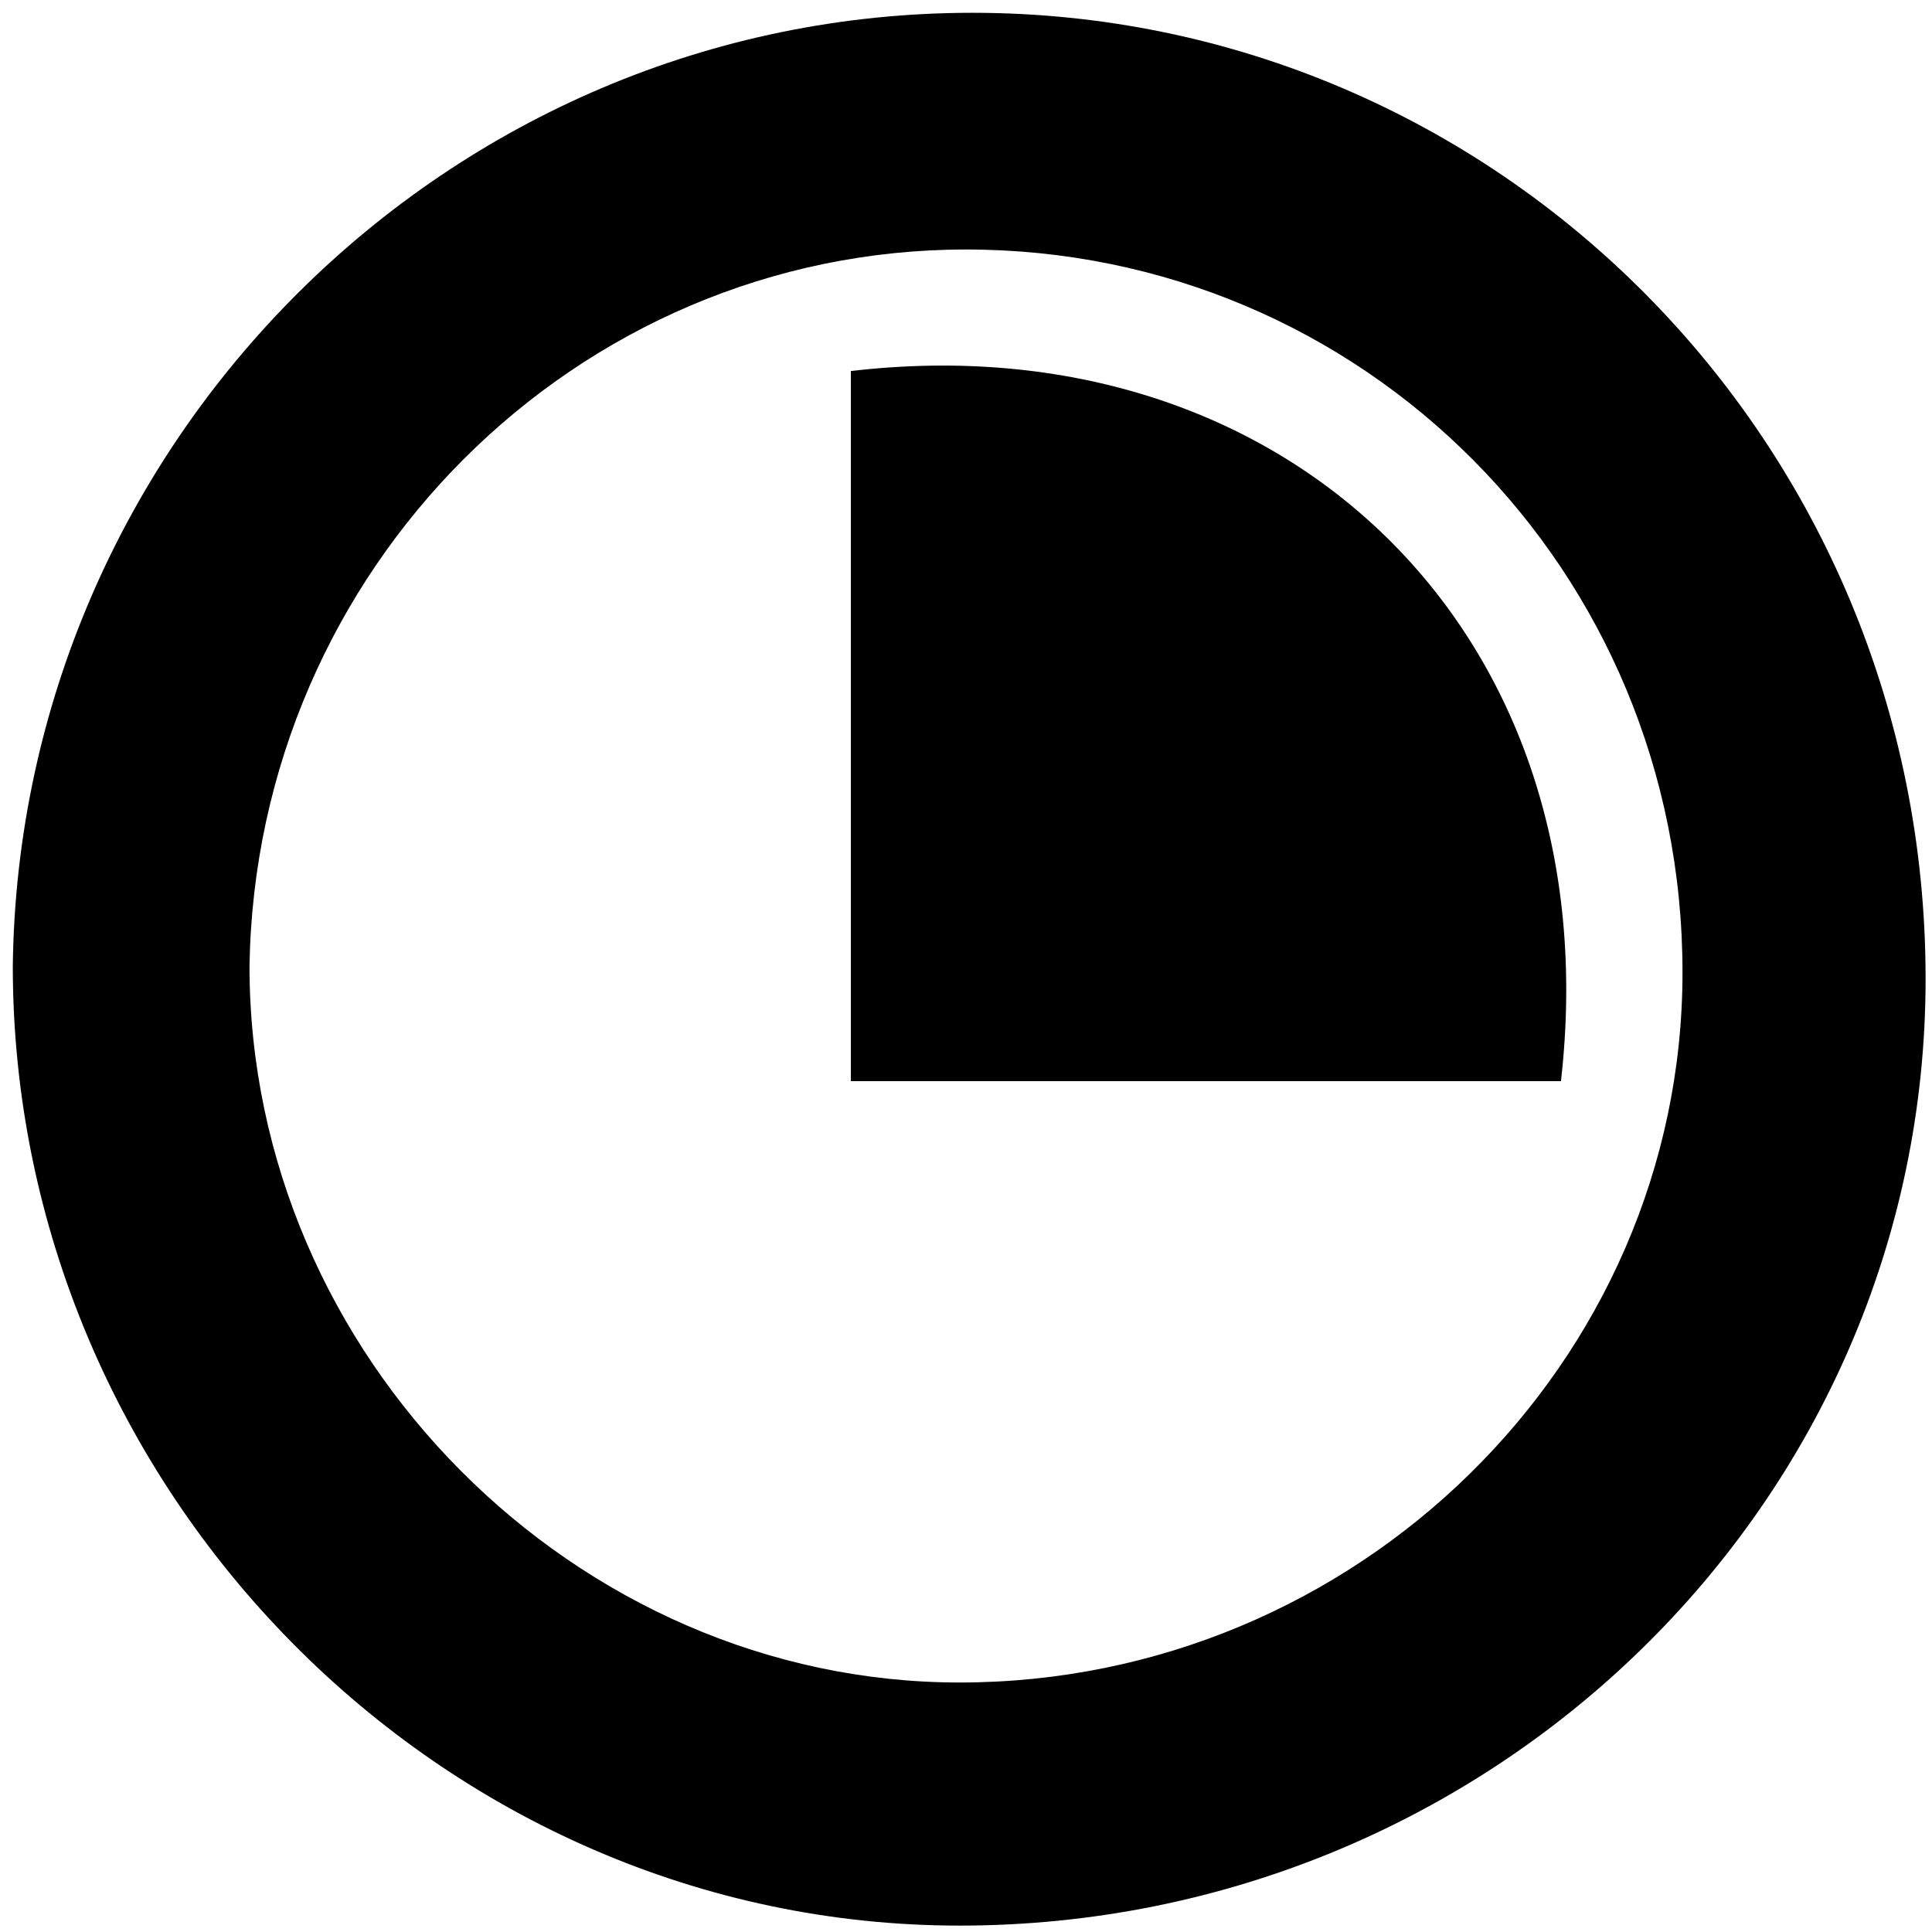 <?xml version="1.0" encoding="utf-8"?>
<!-- Generator: Adobe Illustrator 21.1.0, SVG Export Plug-In . SVG Version: 6.00 Build 0)  -->
<svg version="1.1" id="Layer_1" xmlns="http://www.w3.org/2000/svg" xmlns:xlink="http://www.w3.org/1999/xlink" x="0px" y="0px"
	 viewBox="0 0 30.2 30.2" style="enable-background:new 0 0 30.2 30.2;" xml:space="preserve">
<g>
	<g>
		<path d="M15.2,0.2c-8.2,0-14.9,6.7-15,14.9c0,8.2,6.7,15,14.8,15c8.3,0,15.1-6.6,15.1-14.8C30.1,6.9,23.4,0.2,15.2,0.2z M15,26.3
			c-6,0-11.1-5.1-11.1-11.2C4,8.9,9,3.9,15.1,3.9c6.2,0,11.2,5,11.2,11.3C26.3,21.3,21.2,26.3,15,26.3z"/>
		<path d="M13.3,5.8c6.8-0.8,11.9,4.1,11.1,11.1c-3.7,0-7.4,0-11.1,0C13.3,13.3,13.3,9.6,13.3,5.8z"/>
	</g>
</g>
</svg>
